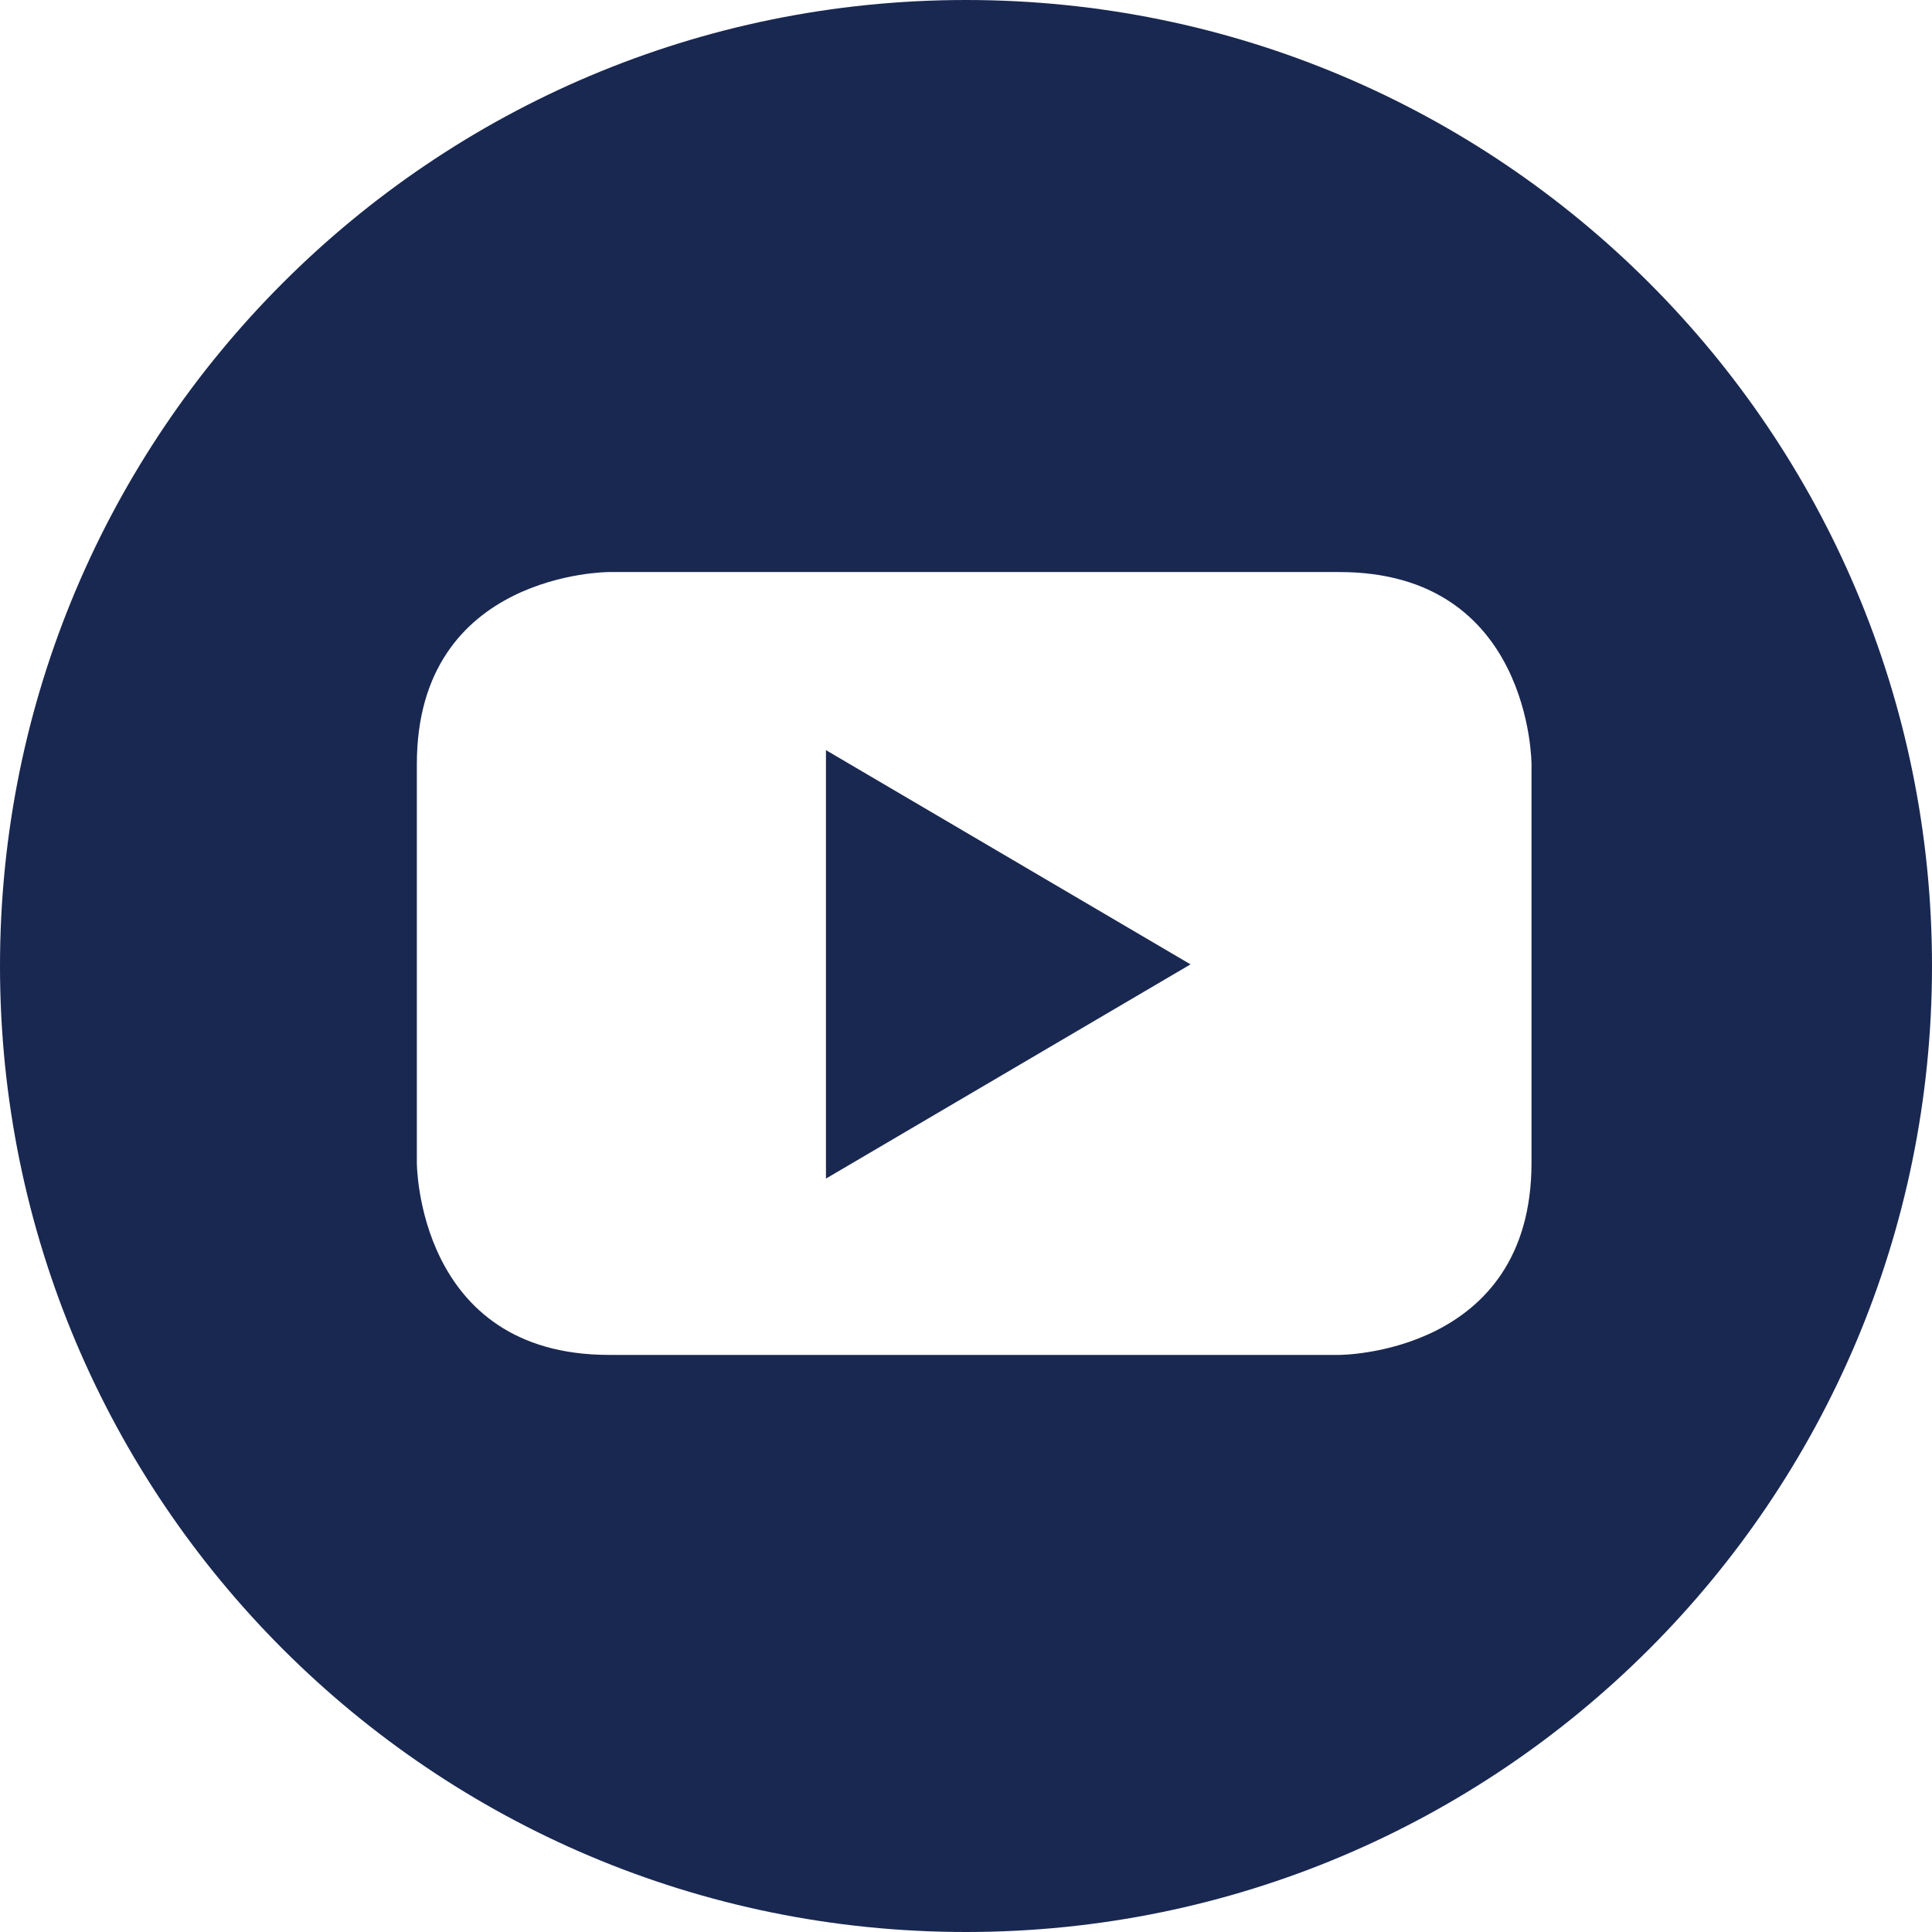 <?xml version="1.0" encoding="UTF-8"?><svg id="Layer_2" xmlns="http://www.w3.org/2000/svg" viewBox="0 0 64.98 64.98"><defs><style>.cls-1{fill:#192851;stroke-width:0px;}</style></defs><g id="footer"><g id="Layer_1-2"><path class="cls-1" d="M40.05,32.43l-12.27,7.21v-14.41l12.27,7.21ZM64.98,32.49c0,17.95-14.54,32.49-32.49,32.49S0,50.44,0,32.49,14.54,0,32.49,0s32.49,14.54,32.49,32.49ZM51.51,25.7s0-6.46-6.46-6.46h-24.57s-6.46,0-6.46,6.46v13.41s0,6.46,6.46,6.46h24.57s6.46,0,6.46-6.46v-13.41Z"/></g></g></svg>